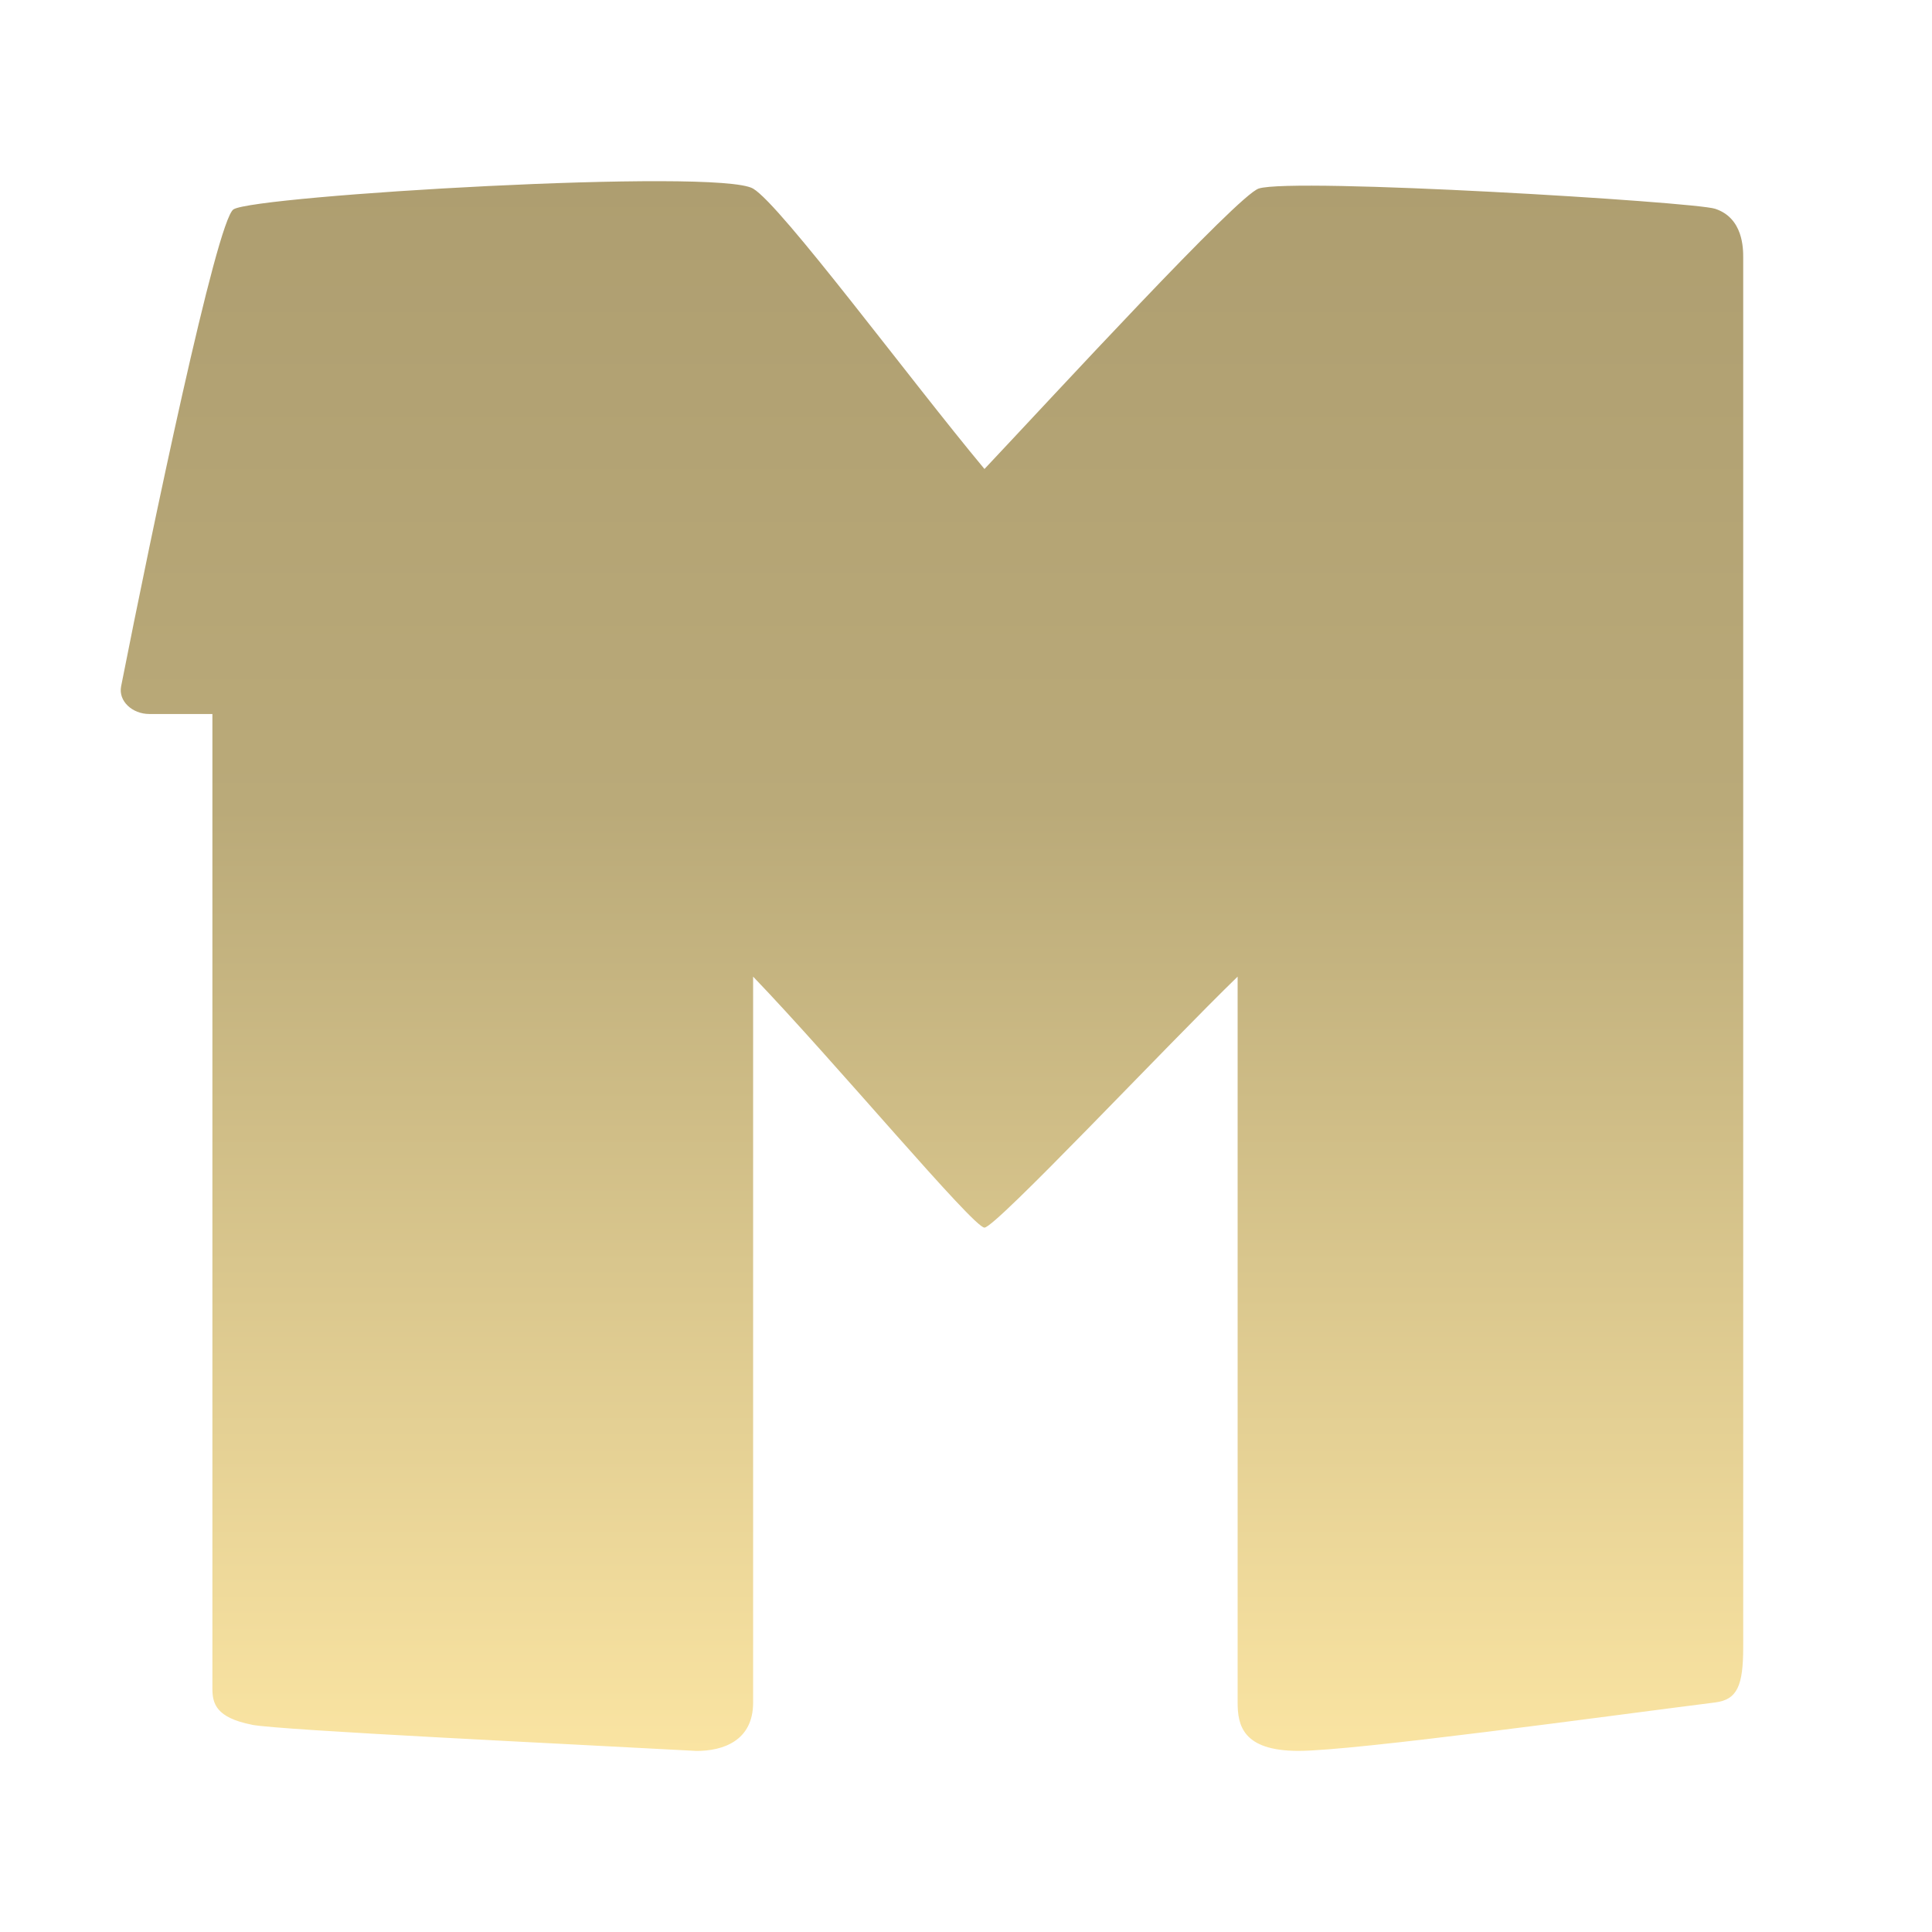 <svg viewBox="0 0 32 32" fill="none" xmlns="http://www.w3.org/2000/svg"><path d="M4.173 28.567c-.594-.117-.655-.35-.655-.598V11.826H2.472c-.28 0-.514-.213-.466-.458.504-2.557 1.582-7.717 1.861-7.9.35-.229 8.025-.687 8.607-.344.465.275 2.591 3.155 3.832 4.644C17.5 6.5 20.499 3.238 20.848 3.123c.569-.186 7.21.22 7.56.335.465.153.465.658.465.81v23.014c0 .642-.1.87-.465.916-1.822.23-5.972.802-6.902.802-.93 0-1.007-.433-1.007-.802V16.176c-1.16 1.124-4.007 4.157-4.193 4.157-.186 0-2.475-2.745-3.832-4.157V28.2c0 .64-.508.801-.935.801-2.093-.114-6.901-.342-7.366-.433Z" fill="url(#a)"/><defs><linearGradient id="a" x1="15.437" y1="3" x2="15.437" y2="29" gradientUnits="userSpaceOnUse"><stop stop-color="#AE9E70"/><stop offset=".4" stop-color="#BAAA79"/><stop offset="1" stop-color="#FAE4A2"/></linearGradient></defs></svg>